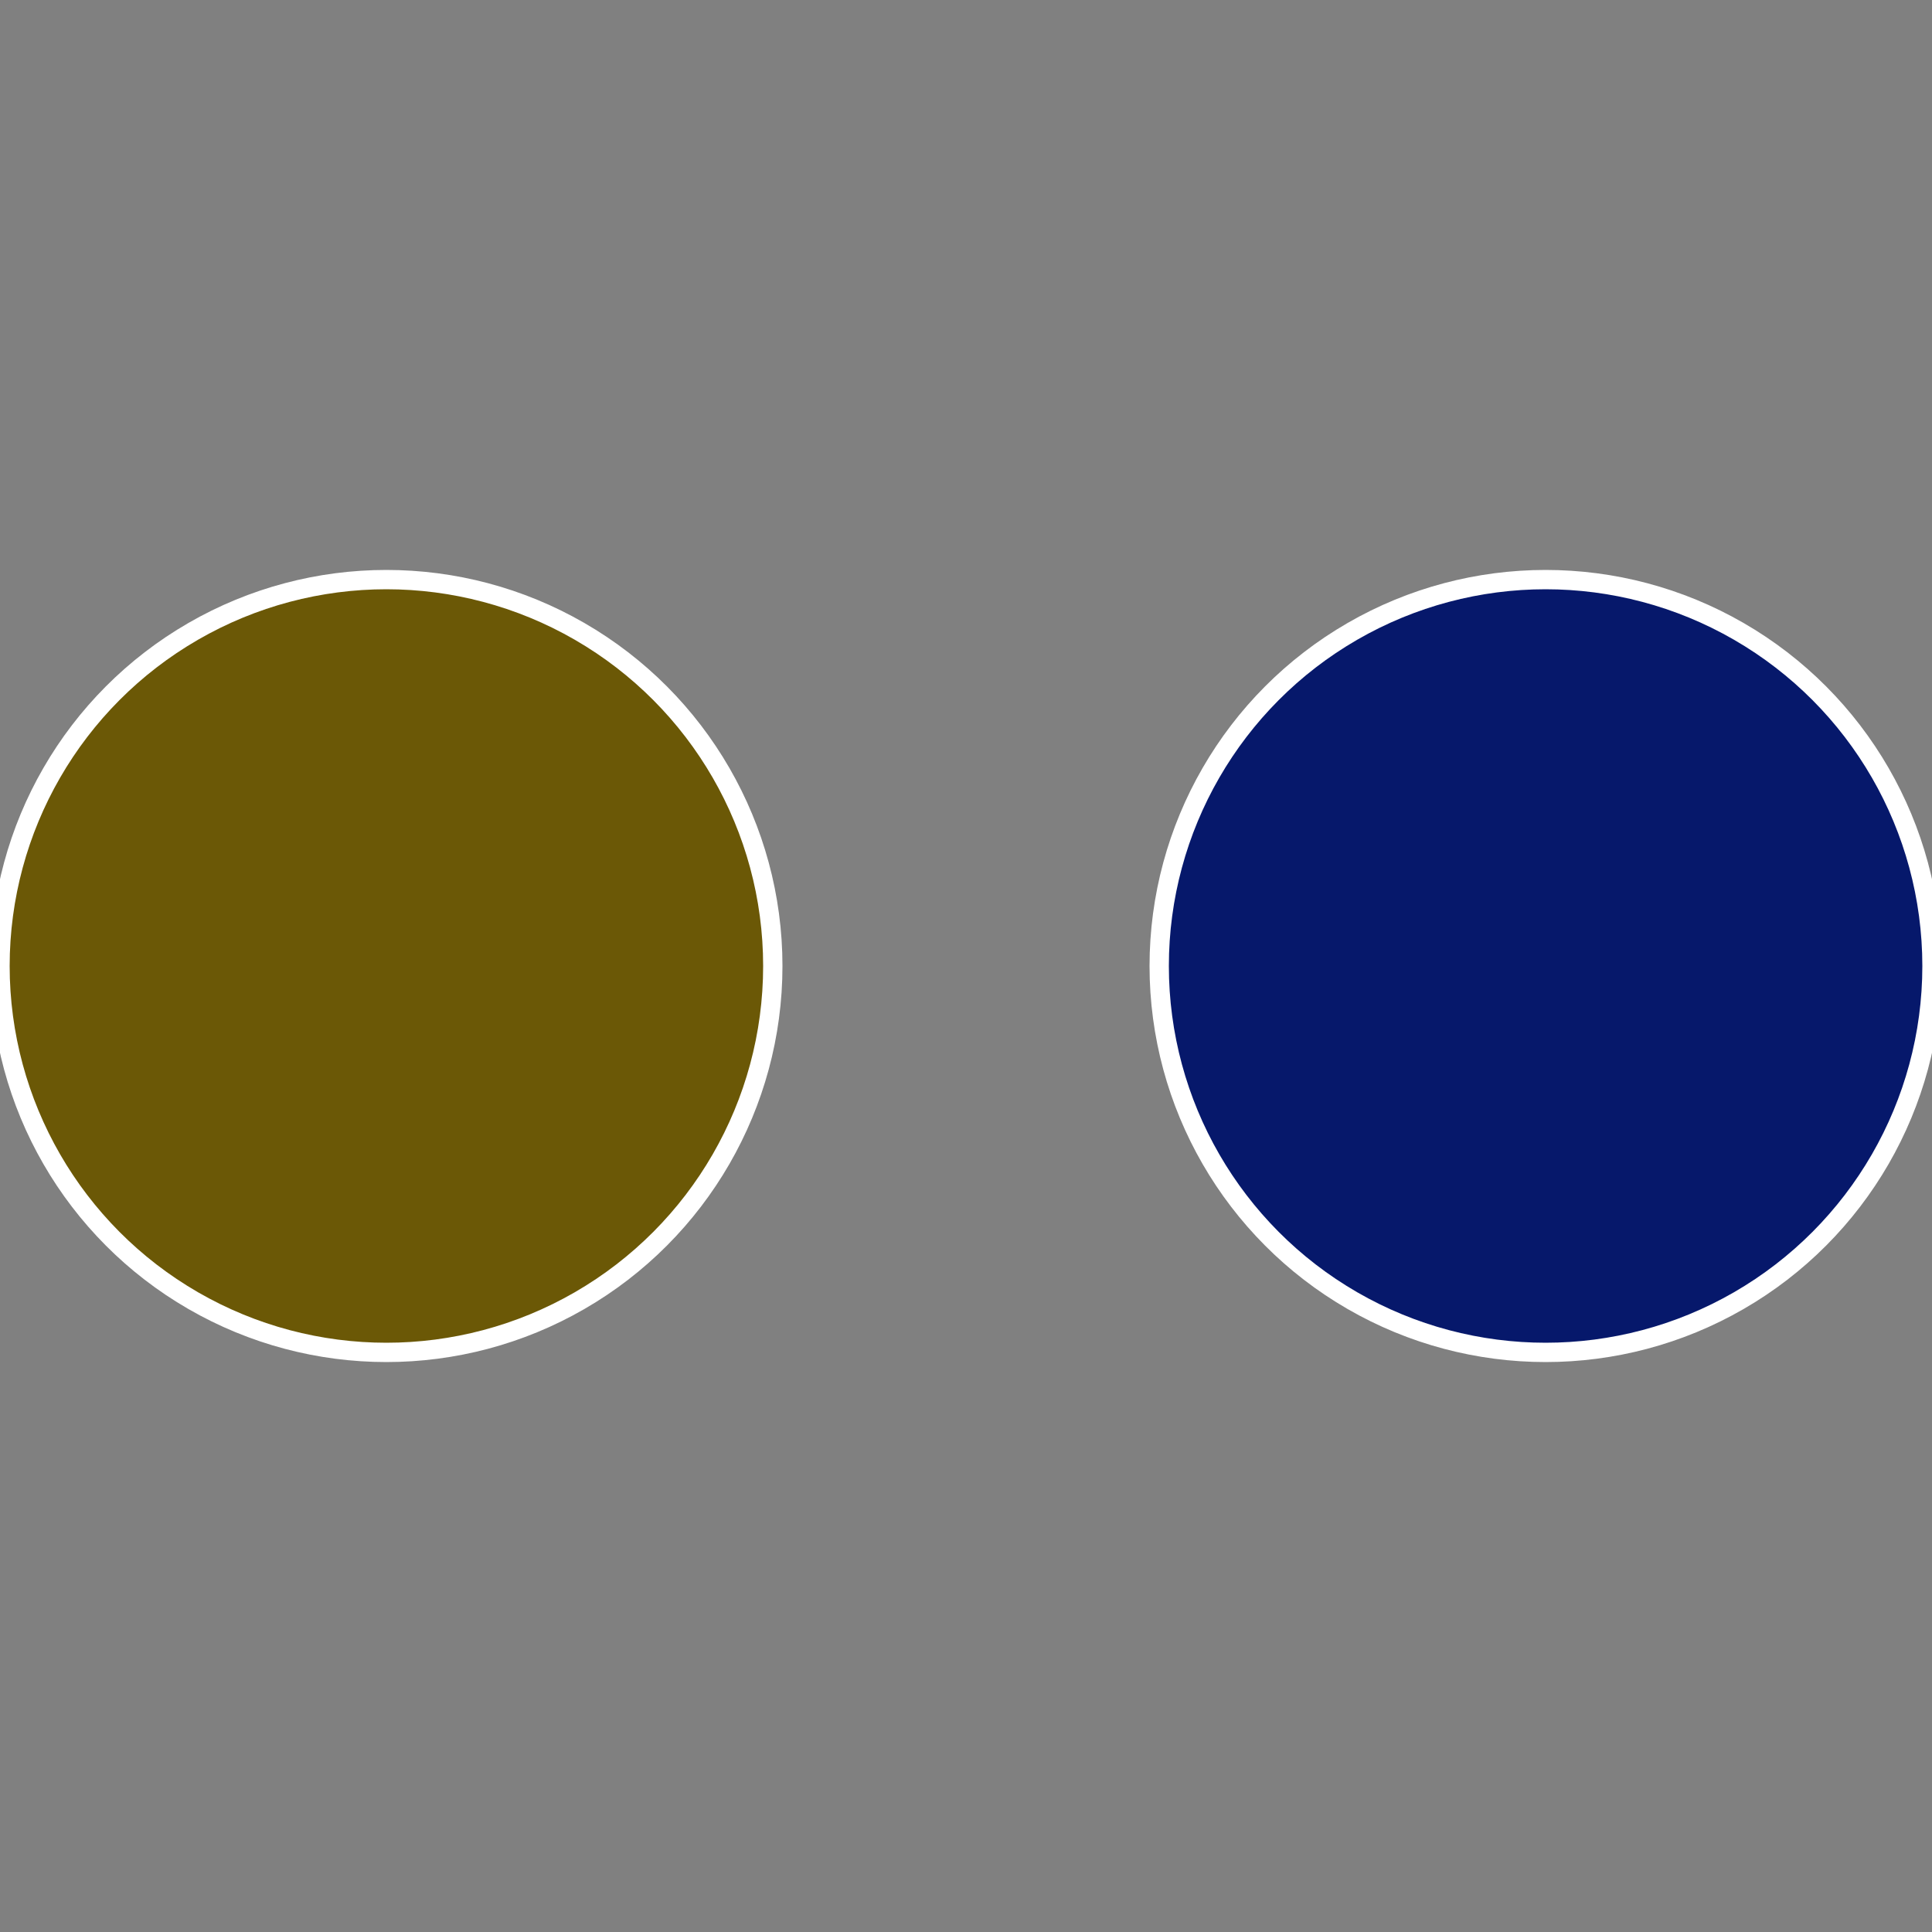 <?xml version="1.0" standalone="no"?>
<svg width="500" height="500" viewBox="-1 -1 2 2" xmlns="http://www.w3.org/2000/svg">
 
                <rect x="-1" y="-1" width="2" height="2" fill="#808080" stroke="none"/>
 
                <circle cx="0.6" cy="0" r="0.4" fill="#06186b" stroke="#fff" stroke-width="1%" />
             
                <circle cx="-0.6" cy="7.3478807948841E-17" r="0.4" fill="#6b5806" stroke="#fff" stroke-width="1%" />
            </svg>
